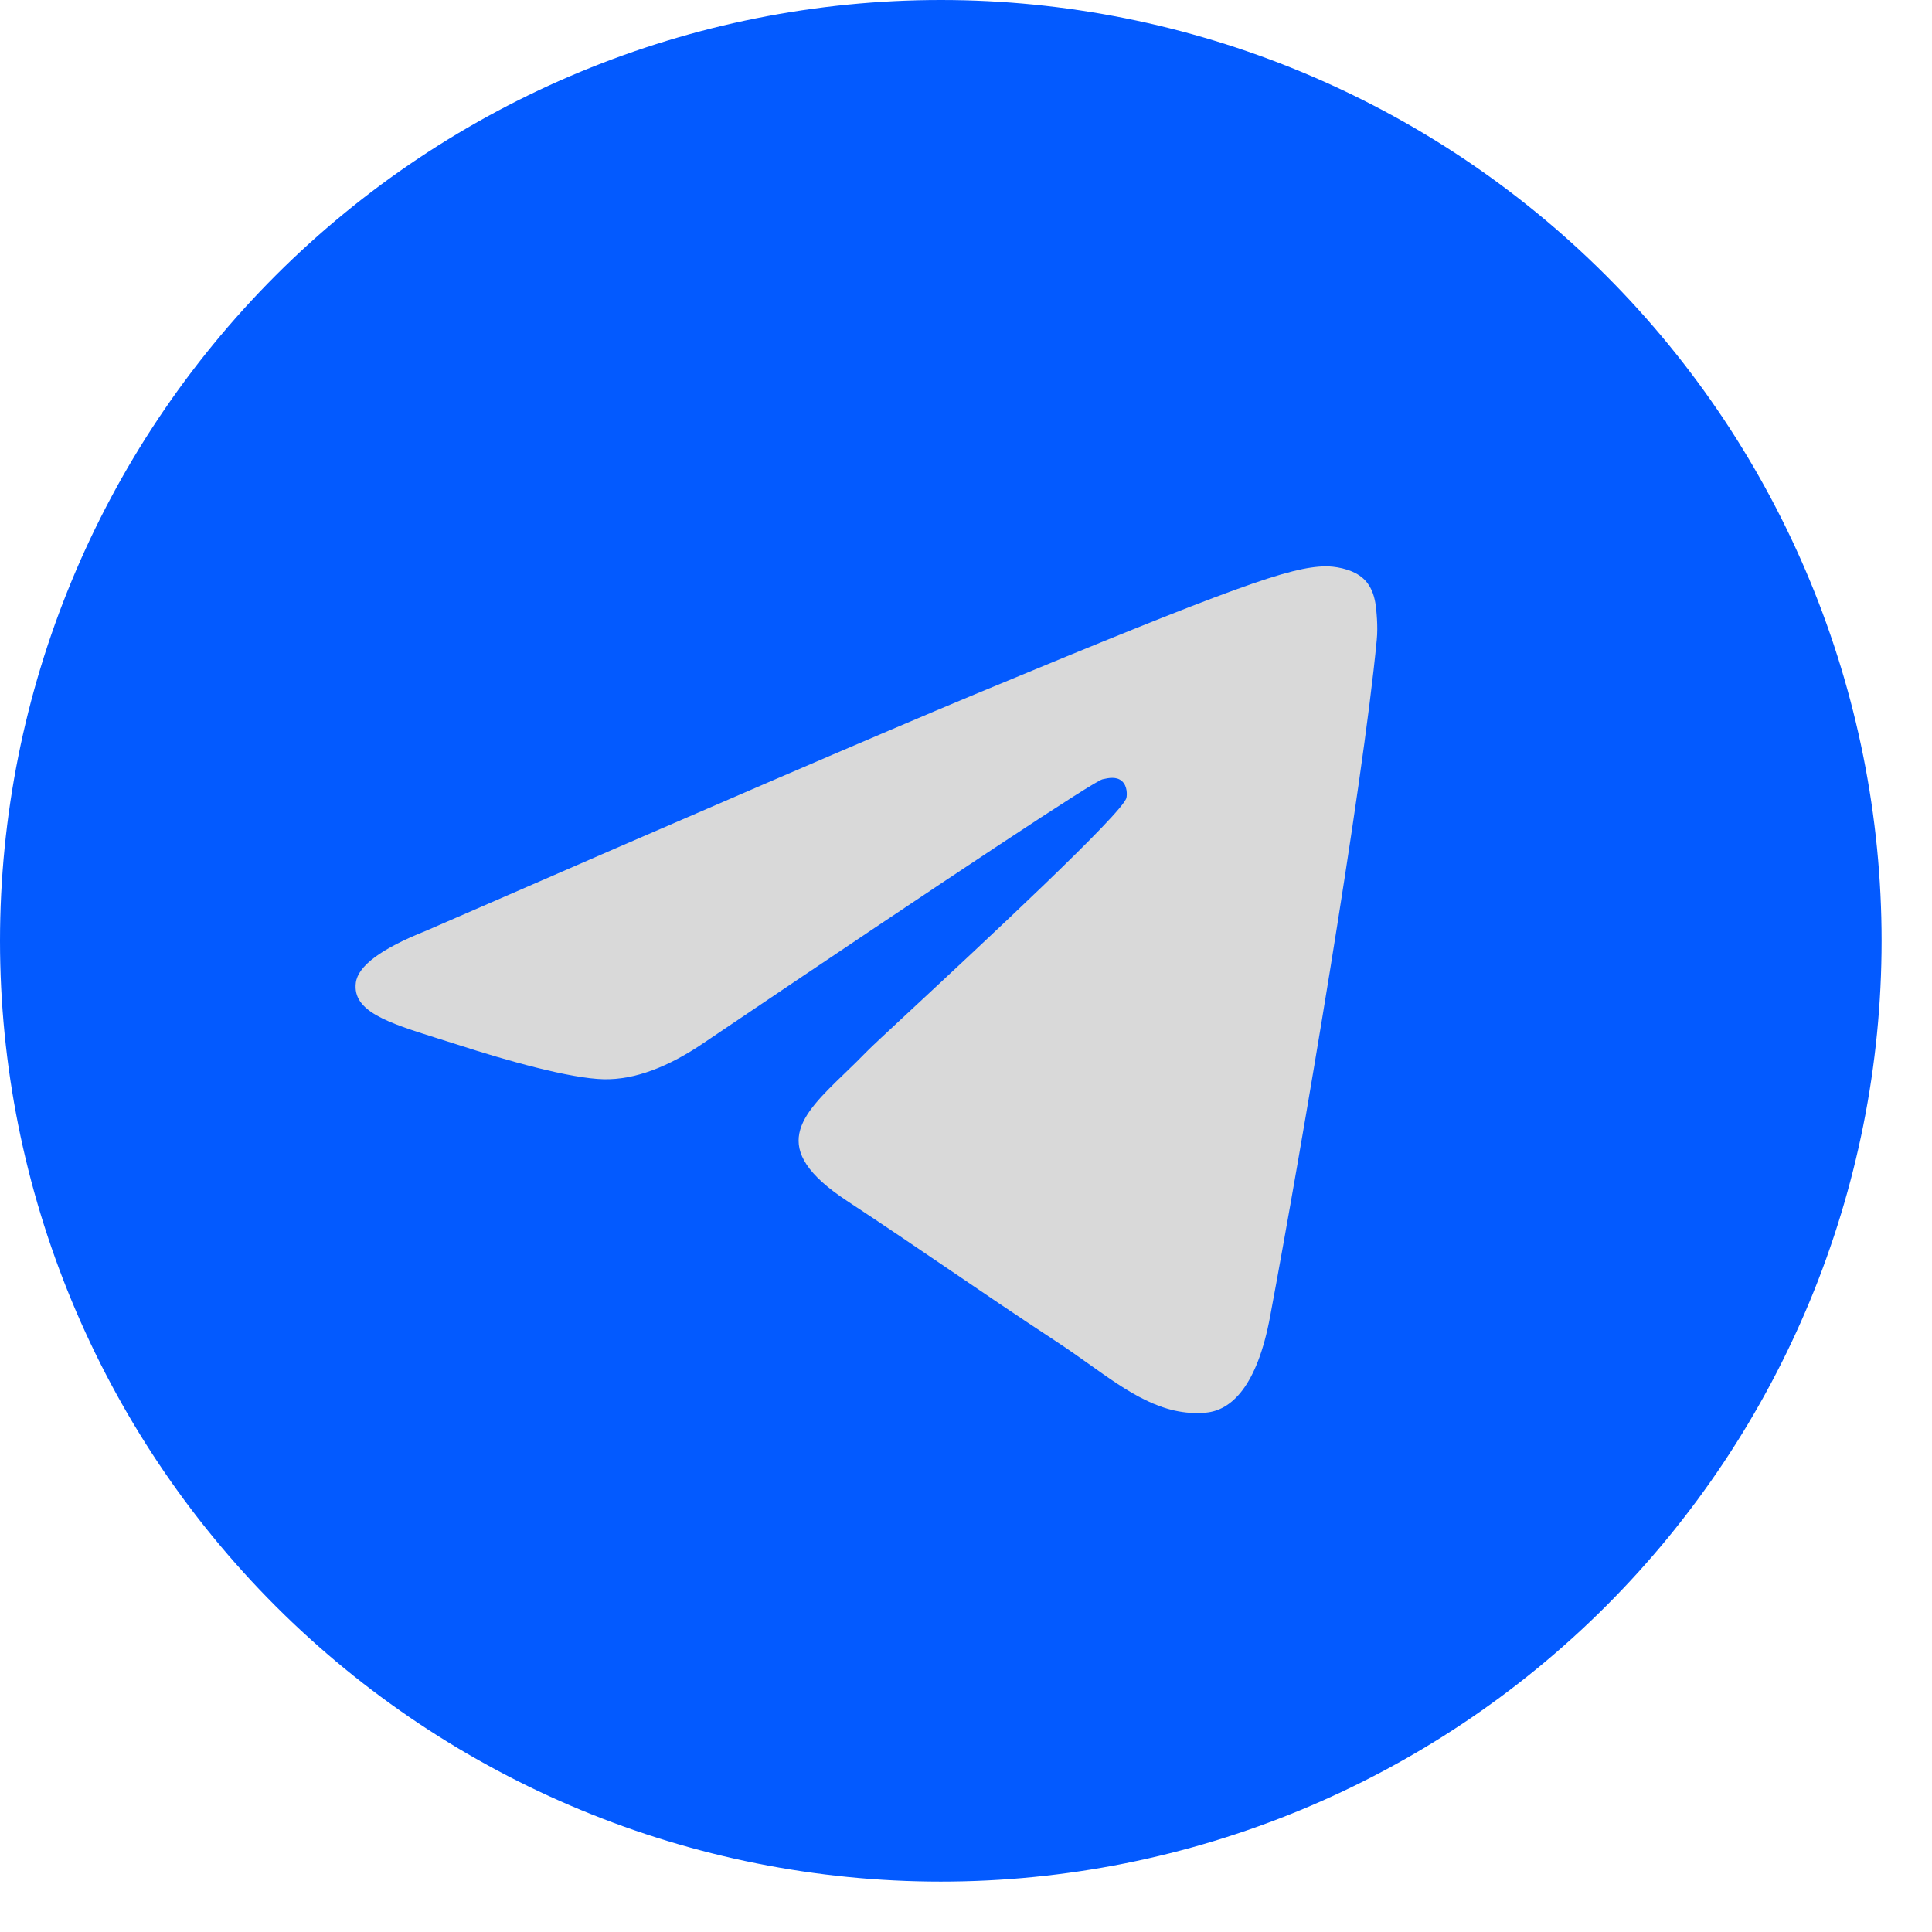 <?xml version="1.0" encoding="UTF-8"?> <svg xmlns="http://www.w3.org/2000/svg" width="23" height="23" viewBox="0 0 23 23" fill="none"> <circle cx="11" cy="11" r="10" fill="#D9D9D9"></circle> <path fill-rule="evenodd" clip-rule="evenodd" d="M3.281 3.28C5.38 1.181 8.23 0 11.2 0C14.17 0 17.02 1.181 19.119 3.28C21.219 5.38 22.4 8.231 22.4 11.2C22.4 14.169 21.219 17.02 19.119 19.12C17.02 21.219 14.17 22.4 11.2 22.4C8.23 22.4 5.38 21.219 3.281 19.12C1.181 17.02 0 14.169 0 11.2C0.001 8.23 1.181 5.381 3.281 3.28ZM11.6 8.268C10.512 8.721 8.335 9.659 5.069 11.082C4.539 11.293 4.261 11.499 4.236 11.7C4.193 12.041 4.62 12.175 5.199 12.358C5.279 12.383 5.361 12.409 5.446 12.436C6.018 12.622 6.788 12.84 7.187 12.848C7.551 12.856 7.955 12.707 8.401 12.4C11.453 10.34 13.027 9.299 13.126 9.277C13.196 9.261 13.293 9.241 13.357 9.3C13.424 9.358 13.417 9.468 13.41 9.498C13.369 9.677 11.7 11.229 10.831 12.037C10.558 12.291 10.364 12.471 10.325 12.512C10.237 12.603 10.147 12.69 10.061 12.773C9.53 13.285 9.131 13.669 10.083 14.296C10.545 14.6 10.913 14.851 11.281 15.101C11.677 15.371 12.072 15.64 12.582 15.975C12.713 16.061 12.839 16.15 12.961 16.237C13.425 16.568 13.841 16.865 14.357 16.817C14.656 16.79 14.966 16.508 15.121 15.669C15.492 13.685 16.222 9.388 16.39 7.617C16.406 7.462 16.387 7.263 16.373 7.176C16.357 7.089 16.325 6.965 16.213 6.873C16.079 6.764 15.872 6.741 15.779 6.742C15.358 6.75 14.712 6.975 11.6 8.268Z" fill="#035AFF"></path> </svg> 